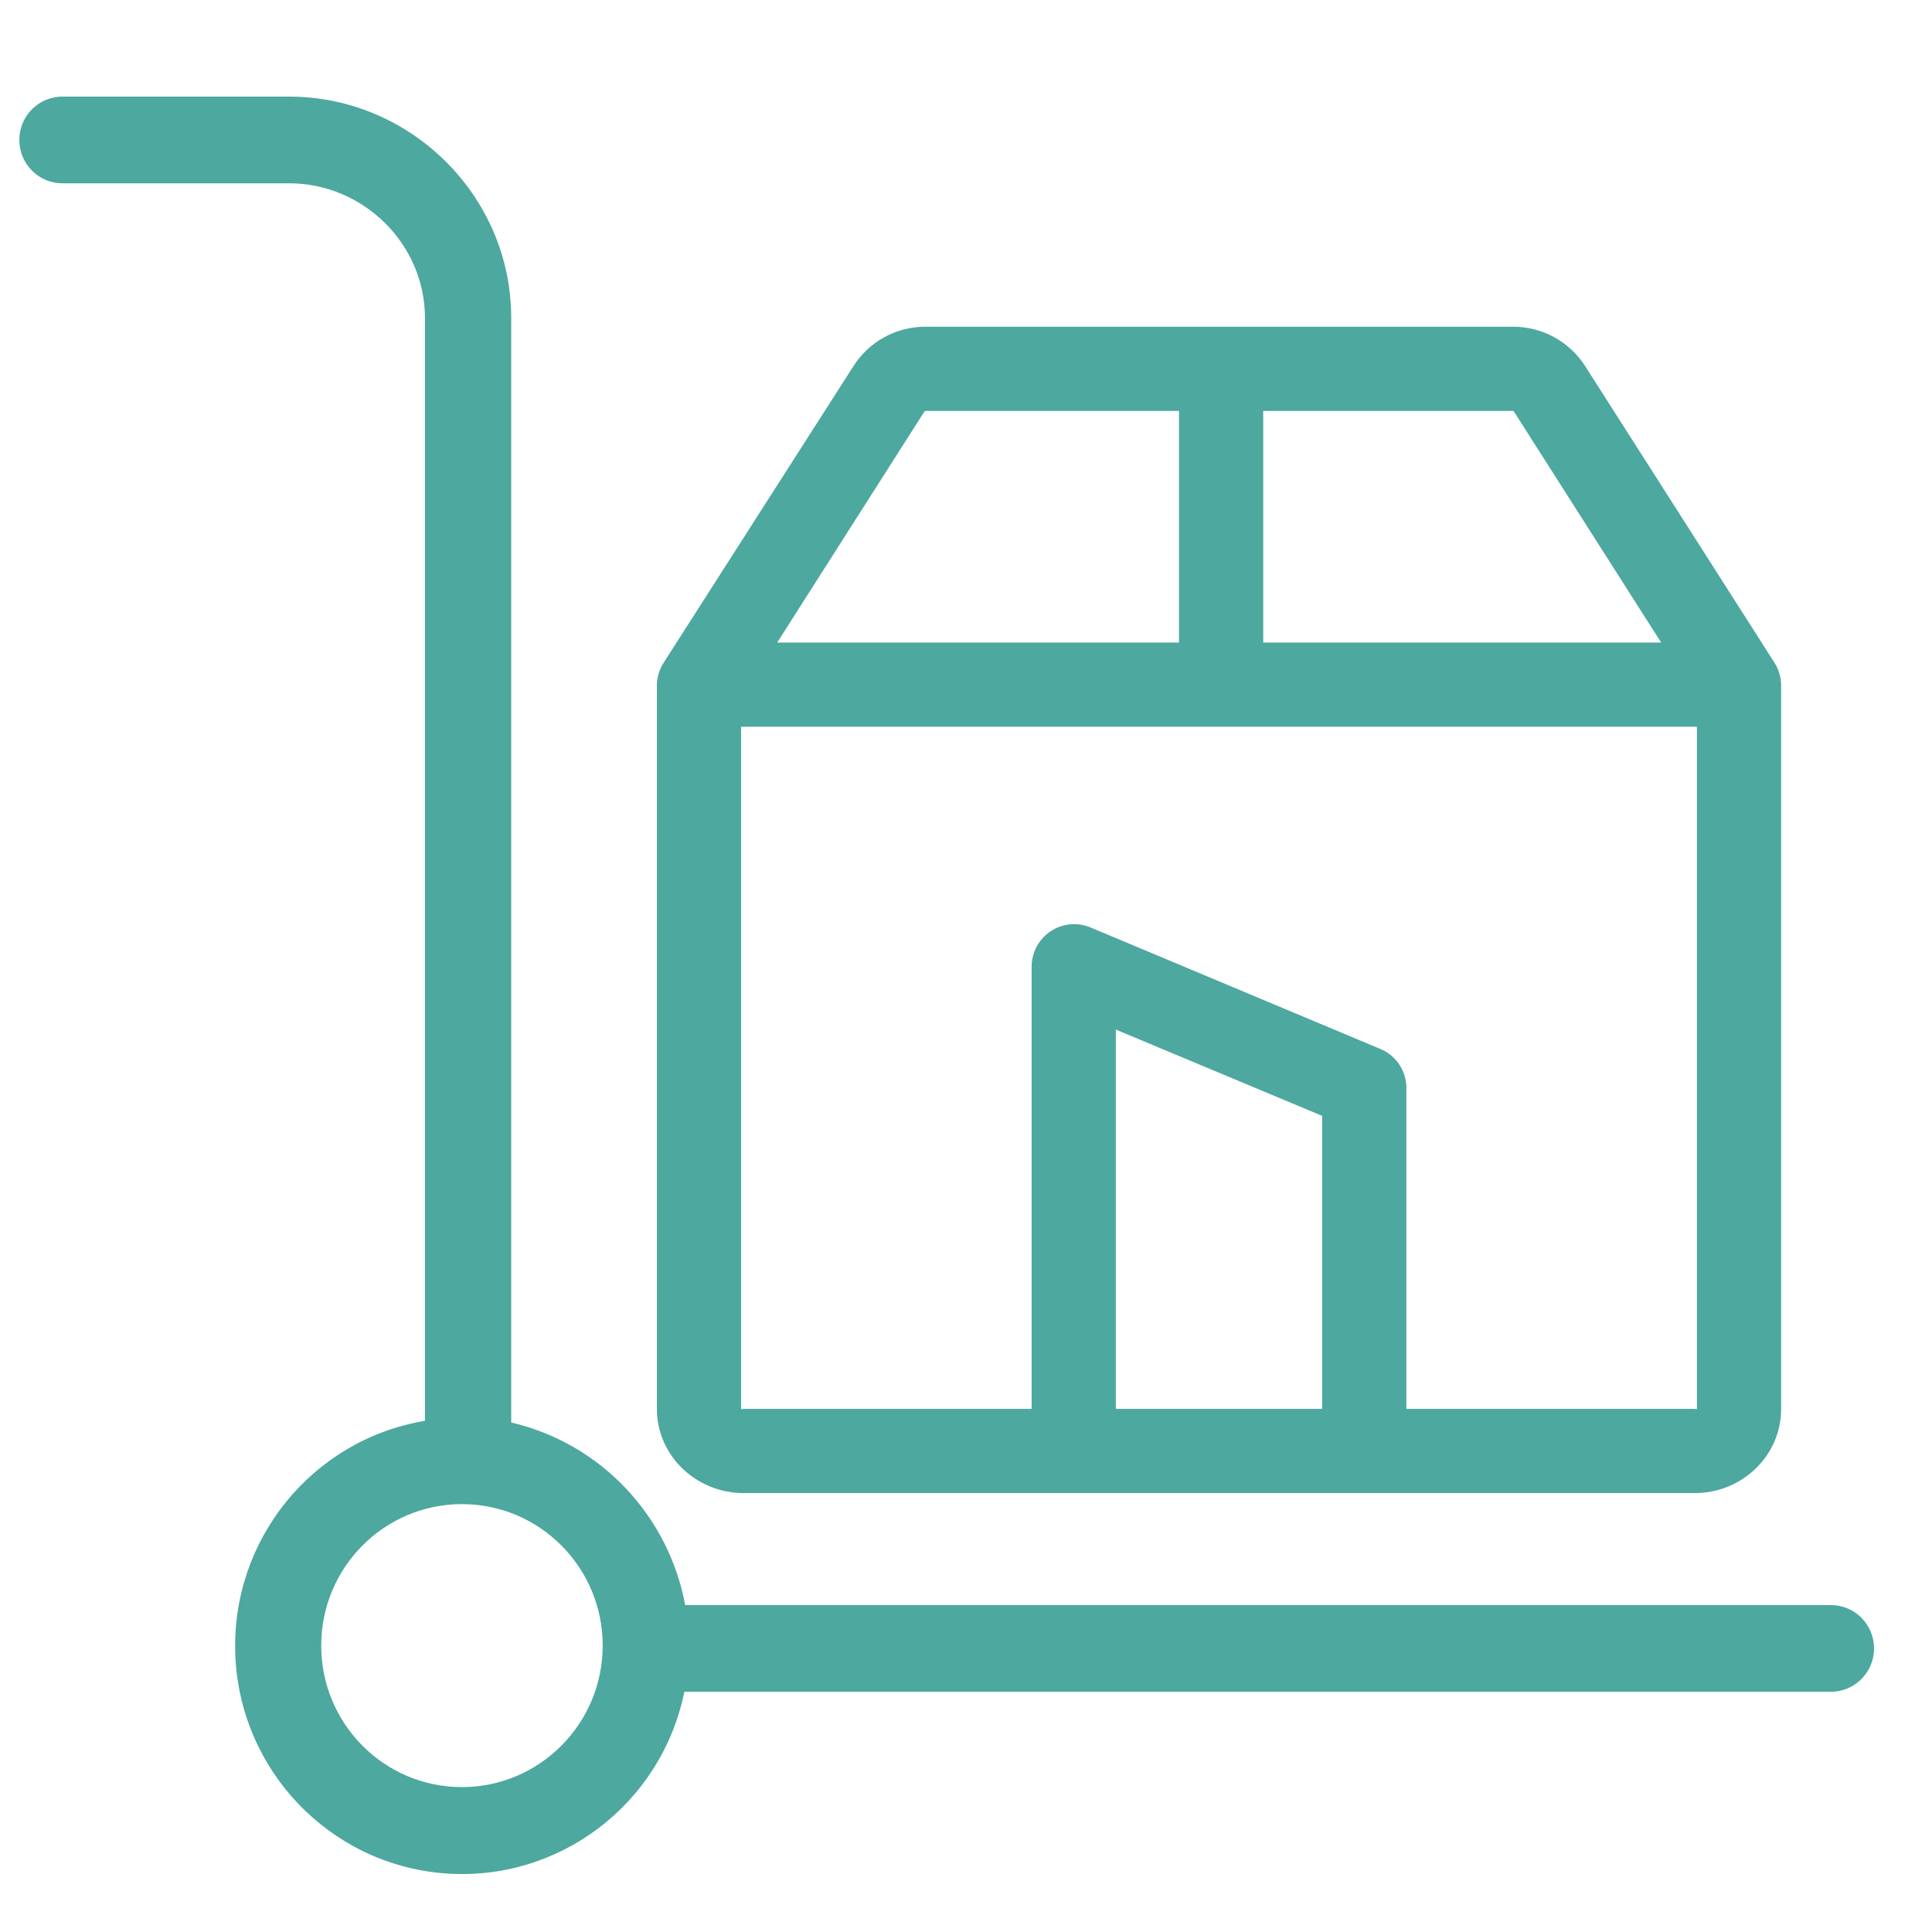 <?xml version="1.0" encoding="UTF-8"?> <svg xmlns="http://www.w3.org/2000/svg" width="100" height="100" viewBox="0 0 100 100" fill="none"> <path d="M94.769 83.078H35.465C34.595 78.41 31.062 74.702 26.46 73.627V16.457C26.46 10.14 21.251 5 14.966 5H3.232C1.999 5 1 6.004 1 7.244C1 8.482 1.999 9.487 3.232 9.487H14.966C18.789 9.487 21.996 12.614 21.996 16.457V73.542C16.143 74.518 11.932 79.728 12.18 85.688C12.43 91.647 17.062 96.484 22.976 96.962C28.89 97.439 34.23 93.408 35.422 87.565H94.769C96.001 87.565 97 86.561 97 85.321C97 84.082 96.001 83.078 94.769 83.078ZM23.91 92.501C19.887 92.501 16.626 89.222 16.626 85.178C16.625 81.133 19.887 77.853 23.91 77.853C27.934 77.853 31.196 81.132 31.196 85.177C31.191 89.22 27.932 92.497 23.91 92.501Z" fill="#4DA89F"></path> <path d="M38.49 77.282H87.718C90.153 77.282 92.191 75.364 92.191 72.927V35.432C92.18 35.014 92.052 34.608 91.821 34.261L82.05 18.954C81.236 17.678 79.825 16.907 78.311 16.911H47.896C46.386 16.908 44.98 17.679 44.172 18.954L34.377 34.261C34.144 34.607 34.014 35.013 34 35.432V72.927C34 75.364 36.055 77.282 38.49 77.282ZM68.435 72.923H57.756V53.292L68.435 57.757V72.923ZM87.718 72.923H72.794V56.307C72.792 55.428 72.265 54.636 71.454 54.297L56.446 48.005C55.77 47.723 54.997 47.795 54.386 48.199C53.774 48.601 53.404 49.283 53.397 50.016V72.923H38.49C38.457 72.923 38.358 72.96 38.358 72.927V37.616H87.832V72.927C87.832 72.96 87.749 72.923 87.718 72.923ZM78.36 21.3L85.981 33.258H65.384V21.27H78.311C78.331 21.271 78.35 21.283 78.36 21.3ZM47.848 21.3C47.859 21.283 47.877 21.271 47.897 21.27H61.025V33.258H40.227L47.848 21.3Z" fill="#4DA89F"></path> </svg> 